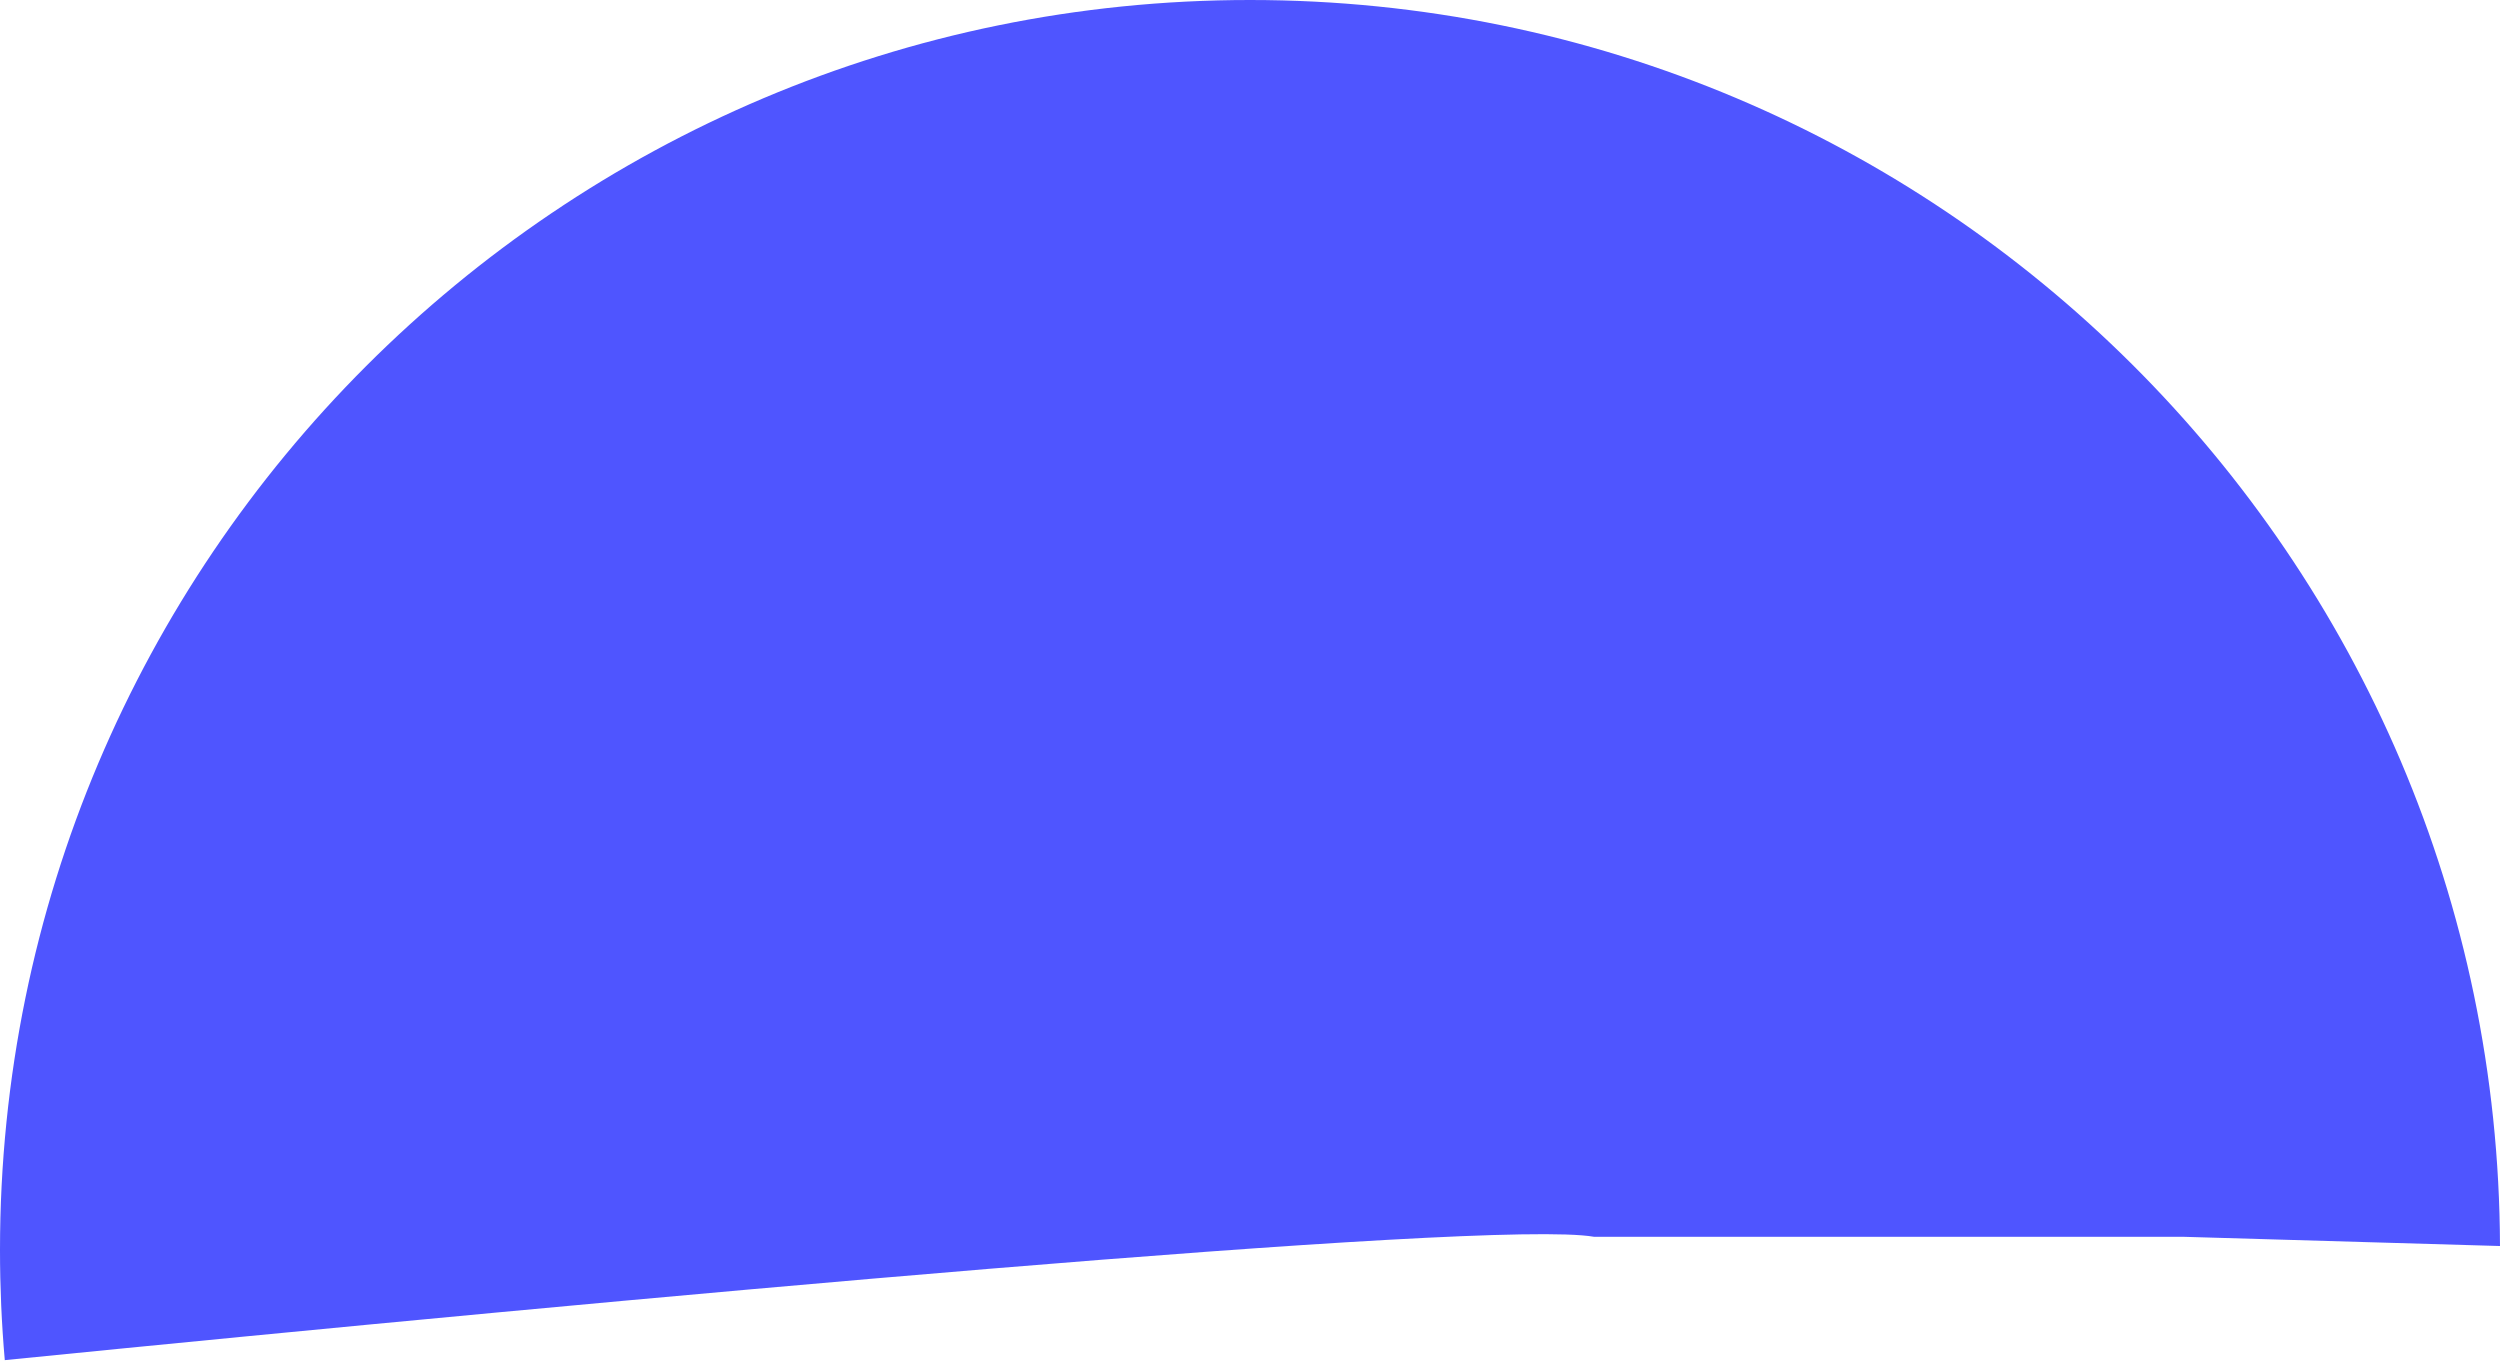 <?xml version="1.0" encoding="UTF-8"?> <svg xmlns="http://www.w3.org/2000/svg" width="189" height="103" viewBox="0 0 189 103" fill="none"><path fill-rule="evenodd" clip-rule="evenodd" d="M94.5 0C42.309 0 0 42.309 0 94.5C0 97.305 0.122 100.083 0.362 102.826C46.472 98.219 112.635 92.132 120.5 93.5H165L188.999 94.199C188.837 42.147 146.591 0 94.5 0Z" fill="#4F55FF"></path></svg> 